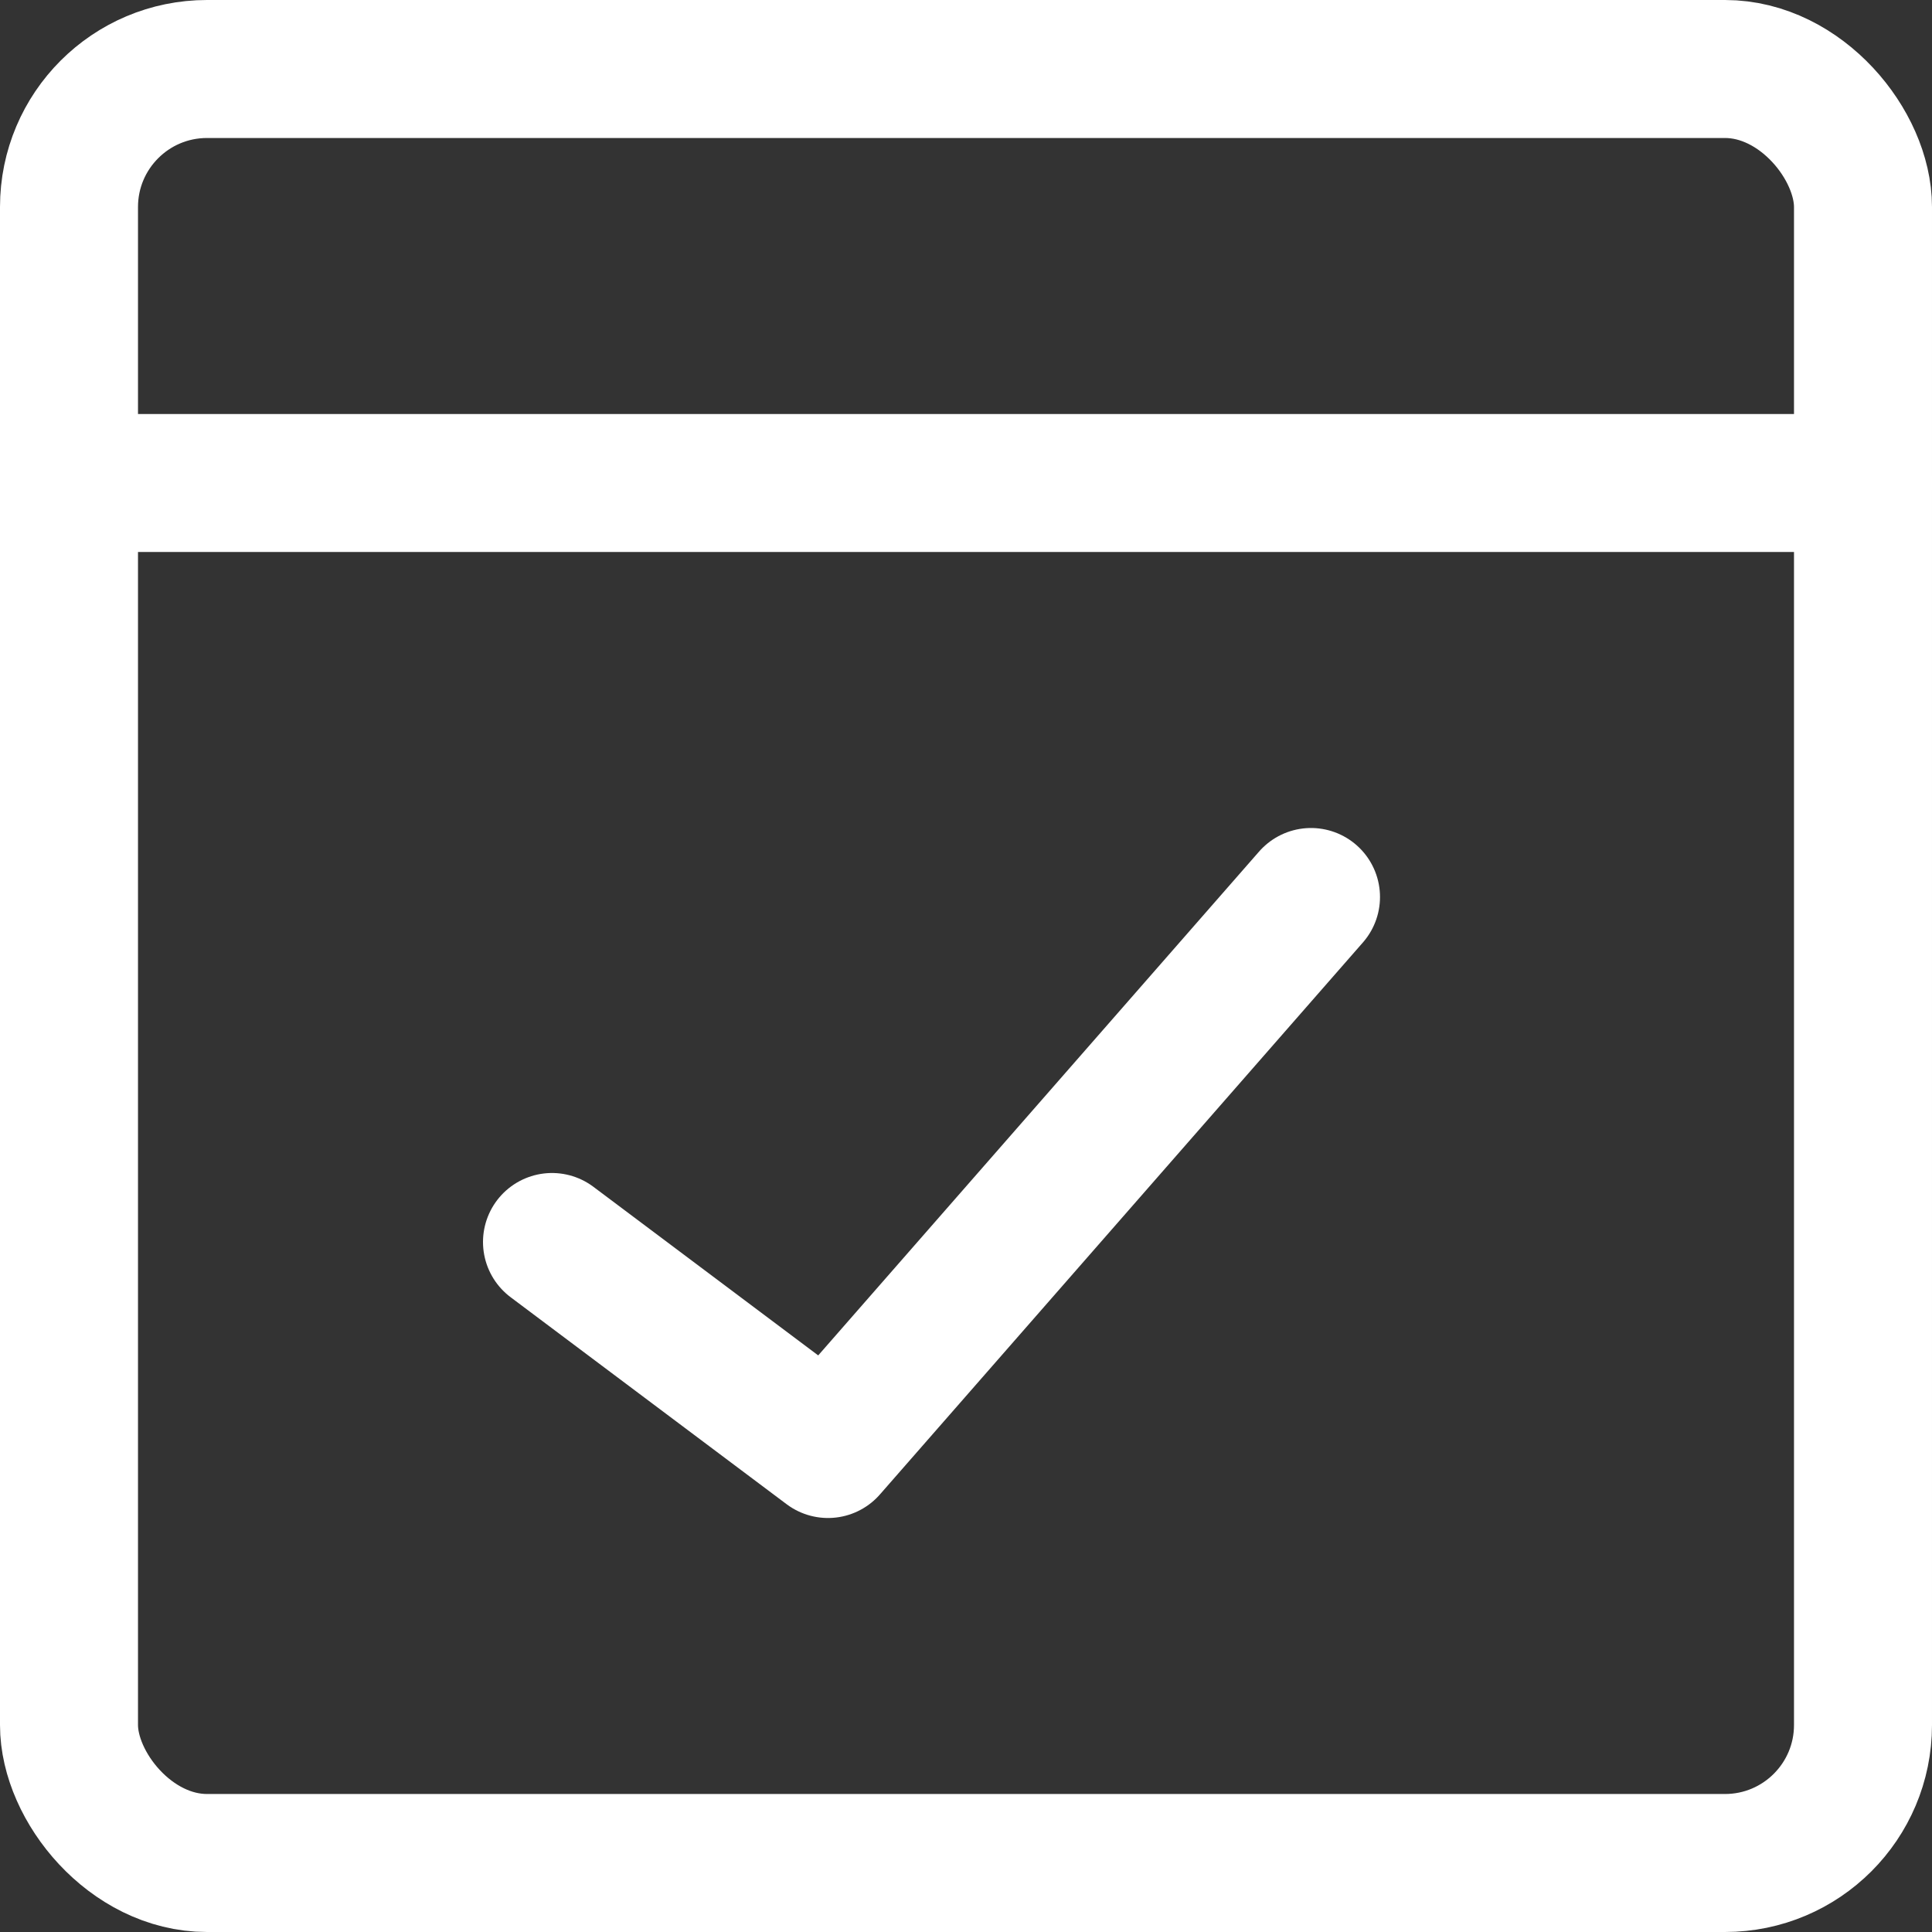 <svg xmlns="http://www.w3.org/2000/svg" viewBox="0 0 14 14">
  <rect x="0" y="0" width="14" height="14" fill="#333333" stroke="none"/>
  <g>
    <rect x="0.5" y="0.5" width="13" height="13" rx="1" style="fill: none;stroke: #ffffff;stroke-linecap: round;stroke-linejoin: round"/>
    <line x1="0.5" y1="3.5" x2="13.5" y2="3.5" style="fill: none;stroke: #ffffff;stroke-linecap: round;stroke-linejoin: round"/>
    <polyline points="4 9 6 10.5 9.5 6.5" style="fill: none;stroke: #ffffff;stroke-linecap: round;stroke-linejoin: round"/>
  </g>
</svg>
